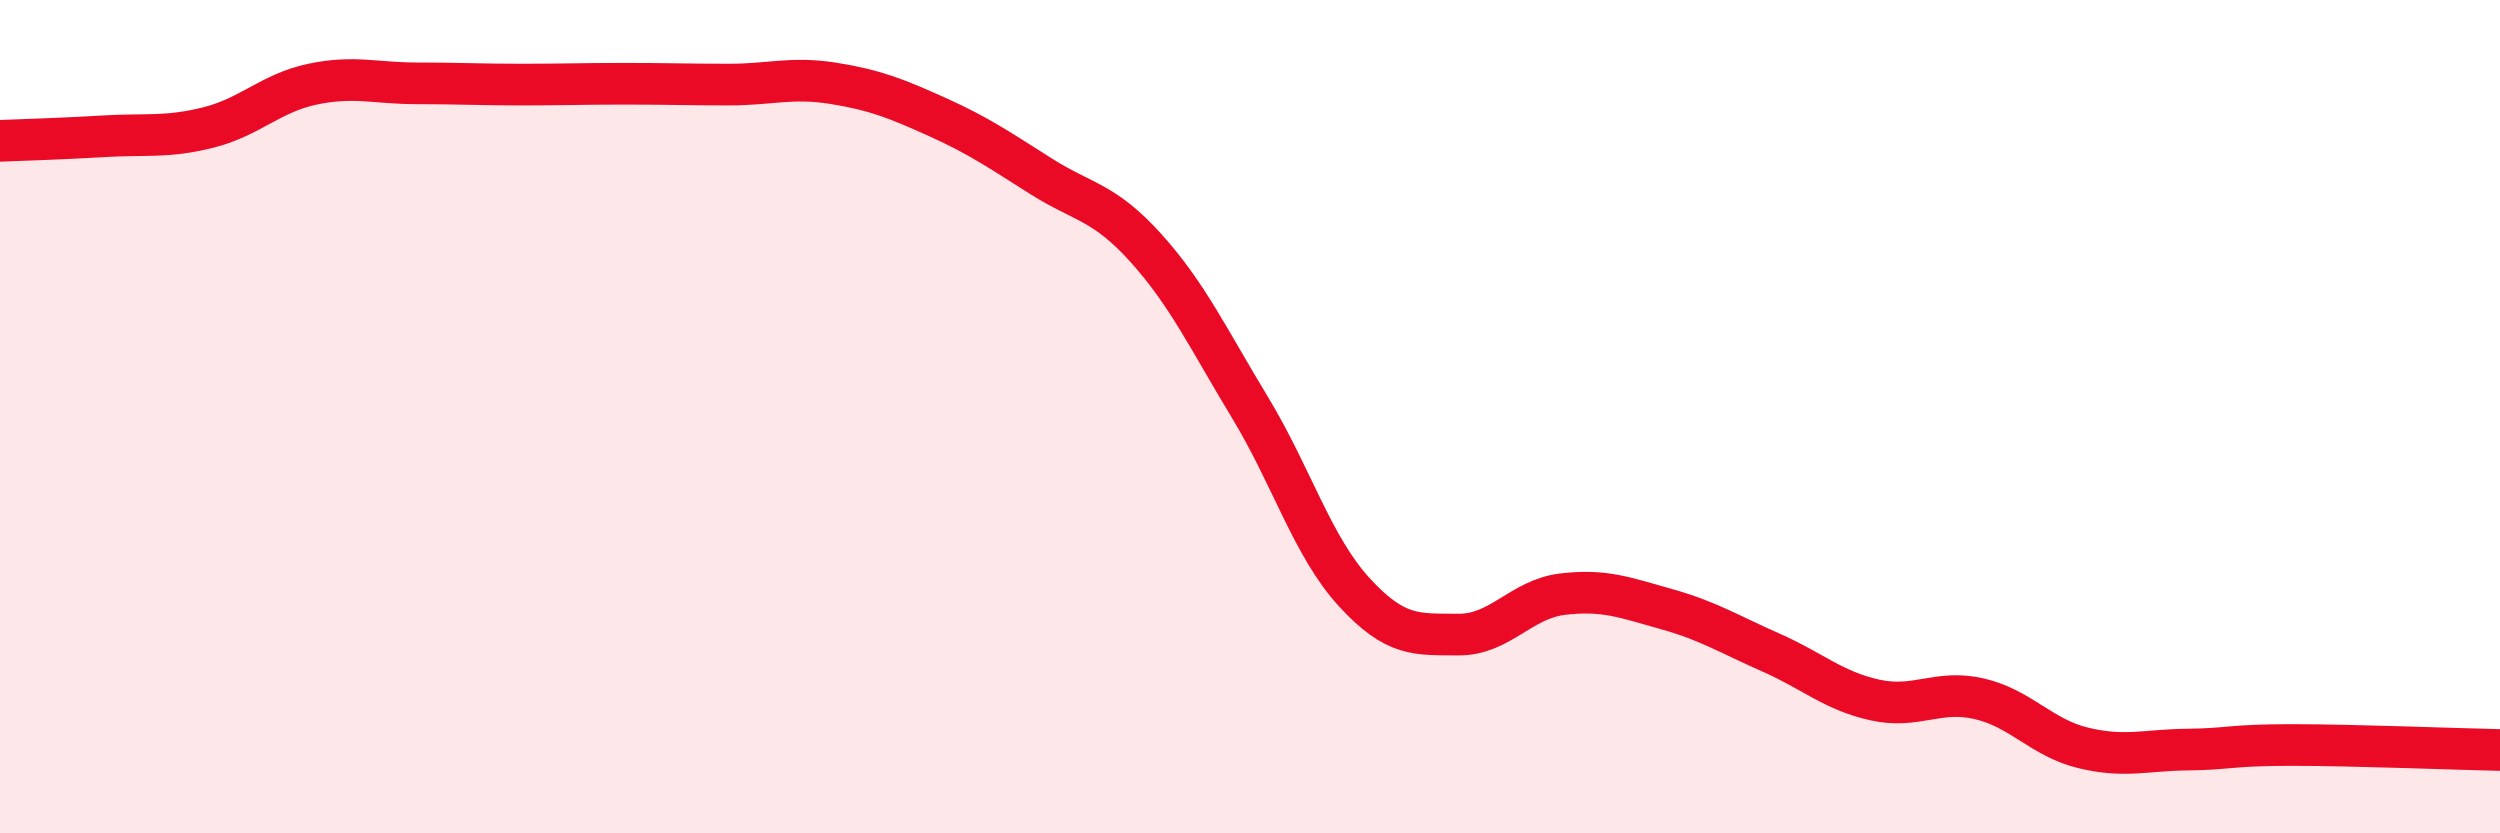 
    <svg width="60" height="20" viewBox="0 0 60 20" xmlns="http://www.w3.org/2000/svg">
      <path
        d="M 0,3.38 C 0.5,3.36 1.5,3.33 2.5,3.27 C 3.5,3.21 4,3.31 5,3.06 C 6,2.81 6.5,2.23 7.5,2.02 C 8.5,1.81 9,2 10,2 C 11,2 11.5,2.03 12.5,2.03 C 13.5,2.03 14,2.01 15,2.01 C 16,2.01 16.5,2.03 17.5,2.03 C 18.5,2.03 19,1.84 20,2 C 21,2.16 21.5,2.36 22.5,2.81 C 23.5,3.26 24,3.61 25,4.24 C 26,4.87 26.5,4.84 27.5,5.95 C 28.5,7.06 29,8.13 30,9.78 C 31,11.43 31.5,13.12 32.5,14.21 C 33.5,15.3 34,15.22 35,15.23 C 36,15.24 36.5,14.38 37.5,14.26 C 38.5,14.14 39,14.34 40,14.62 C 41,14.9 41.5,15.22 42.5,15.66 C 43.5,16.1 44,16.58 45,16.8 C 46,17.02 46.5,16.54 47.5,16.77 C 48.5,17 49,17.71 50,17.95 C 51,18.19 51.5,18 52.5,17.99 C 53.5,17.98 53.5,17.88 55,17.88 C 56.5,17.88 59,17.98 60,18L60 20L0 20Z"
        fill="#EB0A25"
        opacity="0.1"
        stroke-linecap="round"
        stroke-linejoin="round"
      />
      <path
        d="M 0,3.38 C 0.5,3.36 1.5,3.33 2.5,3.27 C 3.5,3.21 4,3.31 5,3.06 C 6,2.81 6.5,2.23 7.5,2.02 C 8.5,1.81 9,2 10,2 C 11,2 11.5,2.03 12.5,2.03 C 13.5,2.03 14,2.01 15,2.01 C 16,2.01 16.5,2.03 17.5,2.03 C 18.5,2.03 19,1.84 20,2 C 21,2.16 21.5,2.36 22.5,2.81 C 23.5,3.26 24,3.61 25,4.24 C 26,4.87 26.5,4.84 27.5,5.95 C 28.5,7.06 29,8.13 30,9.78 C 31,11.43 31.5,13.12 32.5,14.21 C 33.5,15.3 34,15.22 35,15.23 C 36,15.24 36.5,14.38 37.5,14.26 C 38.5,14.14 39,14.34 40,14.62 C 41,14.9 41.5,15.22 42.5,15.66 C 43.5,16.1 44,16.58 45,16.8 C 46,17.02 46.5,16.54 47.5,16.77 C 48.5,17 49,17.71 50,17.95 C 51,18.19 51.5,18 52.5,17.99 C 53.5,17.98 53.5,17.88 55,17.88 C 56.5,17.88 59,17.98 60,18"
        stroke="#EB0A25"
        stroke-width="1"
        fill="none"
        stroke-linecap="round"
        stroke-linejoin="round"
      />
    </svg>
  